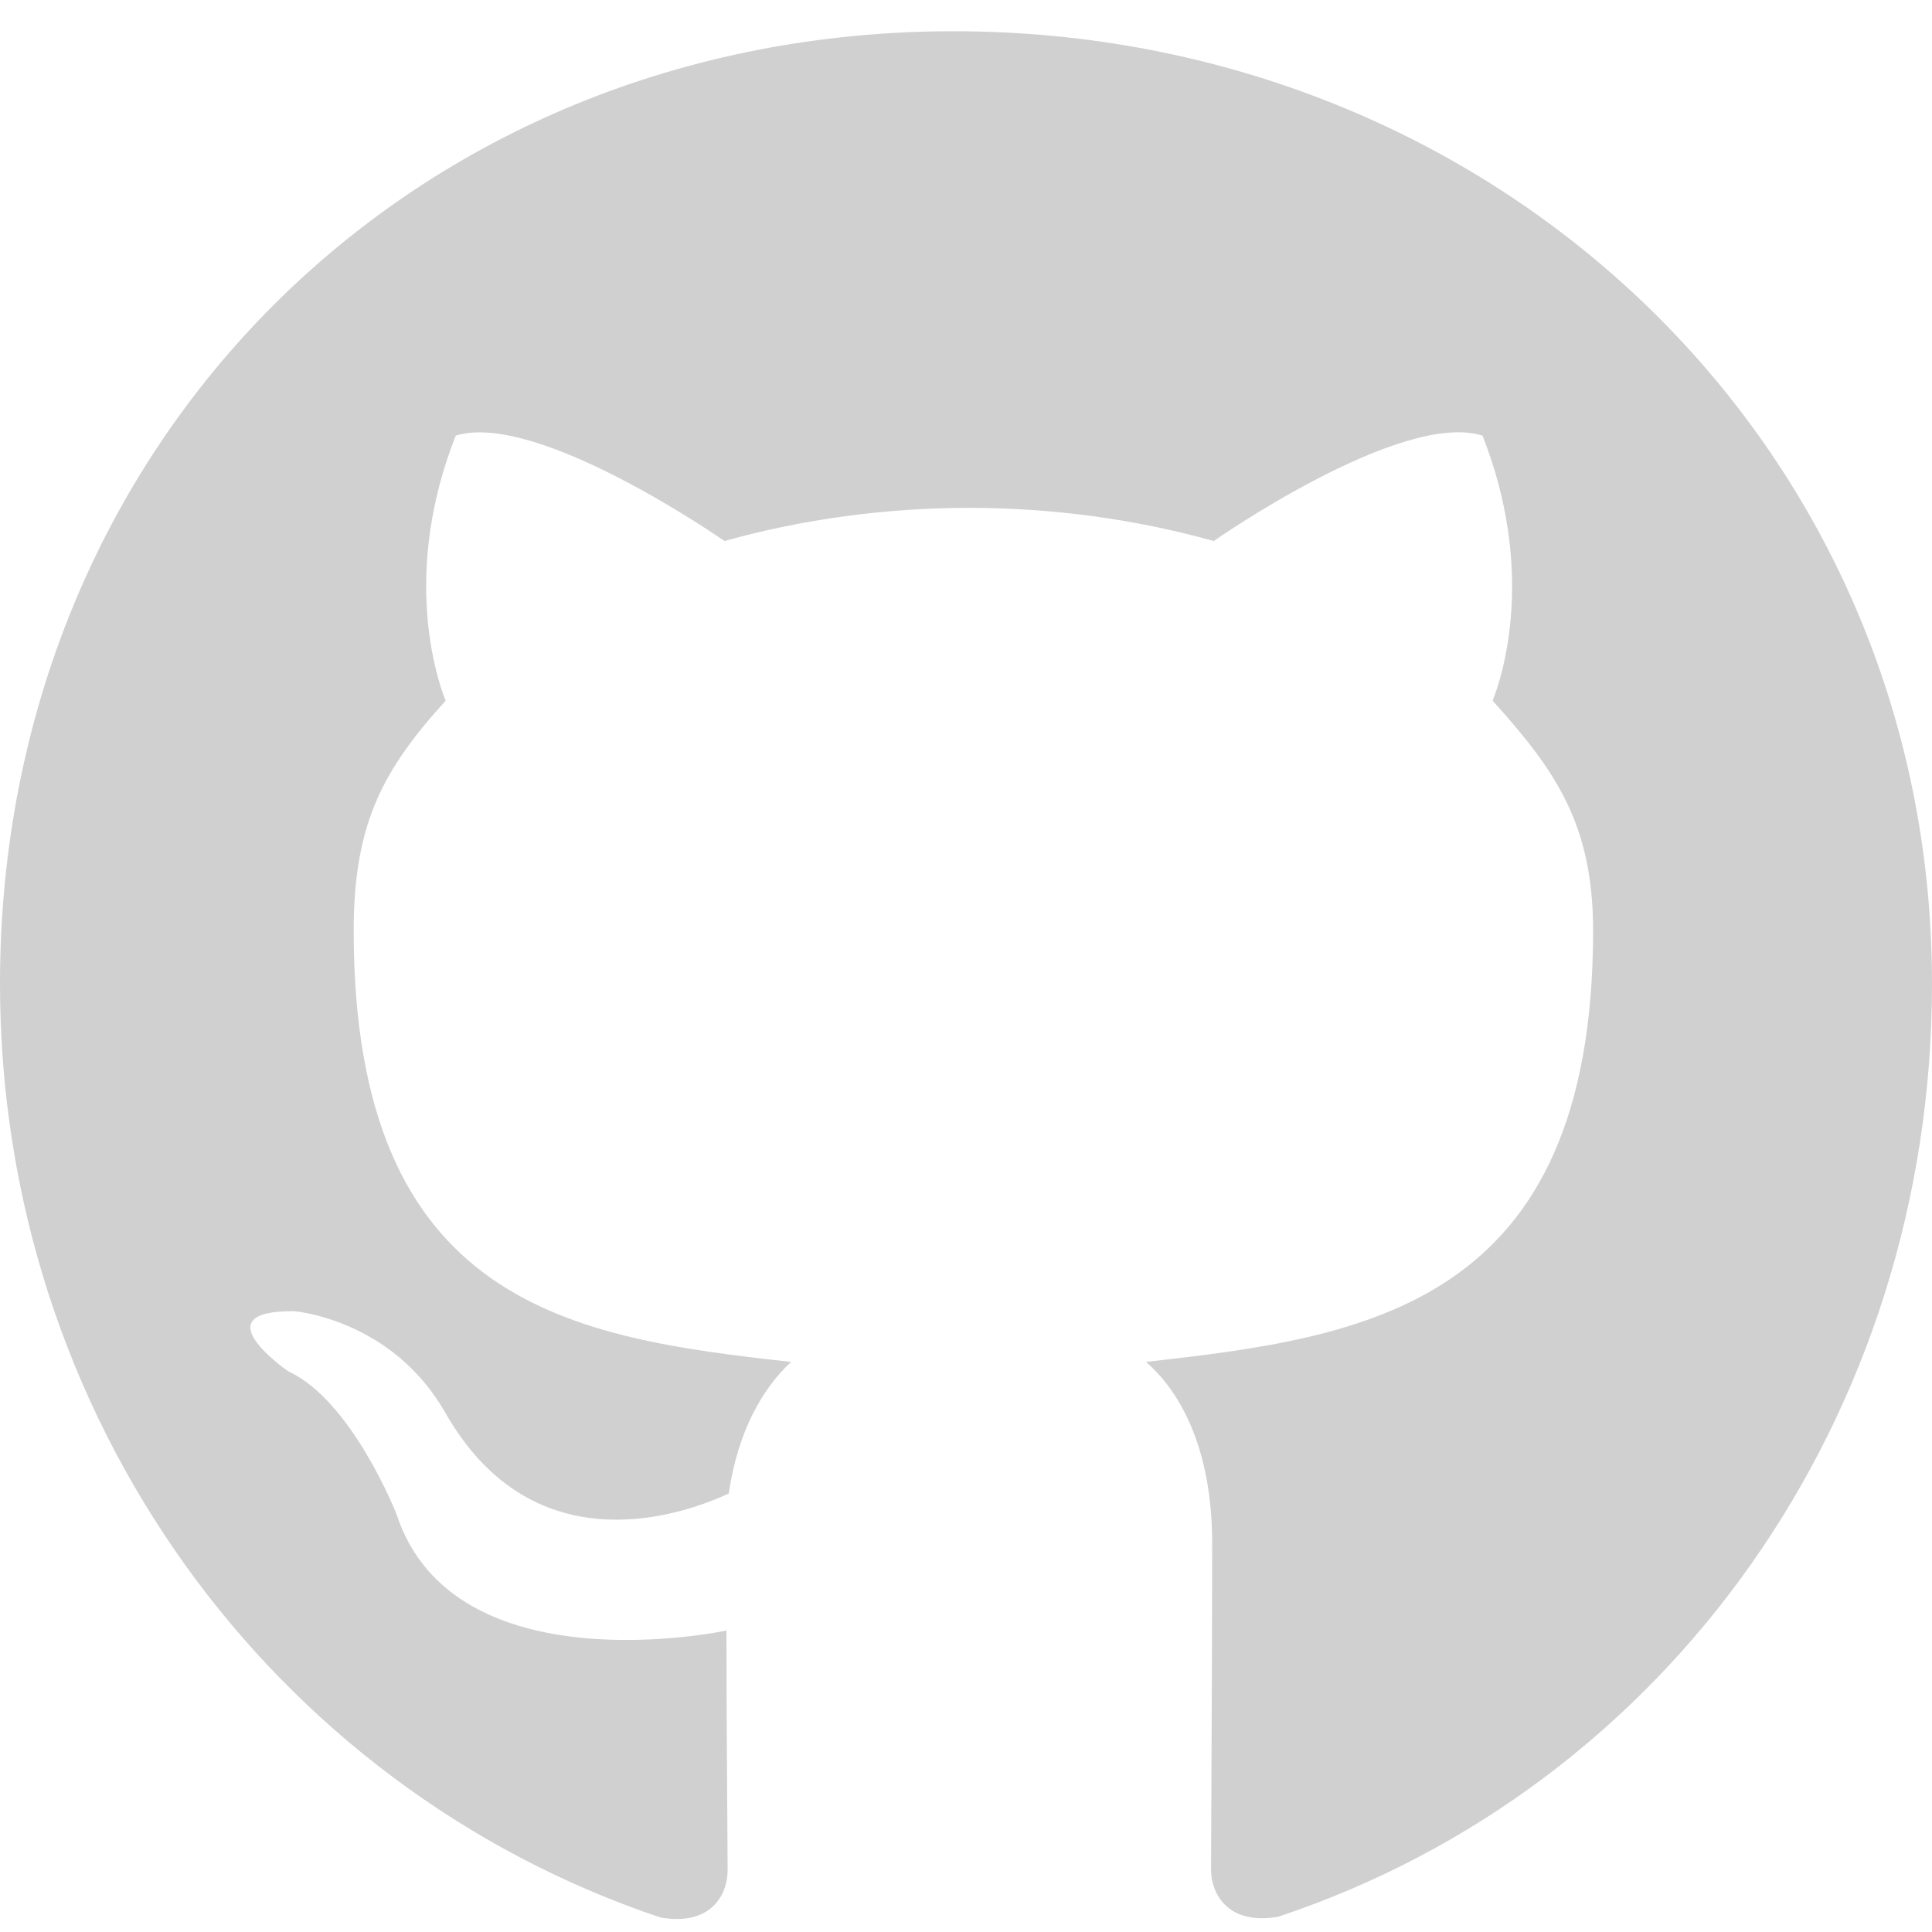 <svg width="29" height="29" viewBox="0 0 29 29" fill="none" xmlns="http://www.w3.org/2000/svg">
<path d="M14.313 0.469C6.203 0.469 0 6.639 0 14.766C0 21.264 4.081 26.824 9.91 28.781C10.659 28.916 10.922 28.453 10.922 28.072C10.922 27.709 10.904 25.705 10.904 24.475C10.904 24.475 6.811 25.354 5.952 22.729C5.952 22.729 5.285 21.023 4.327 20.584C4.327 20.584 2.988 19.664 4.42 19.682C4.42 19.682 5.876 19.799 6.677 21.193C7.957 23.455 10.103 22.805 10.939 22.418C11.074 21.48 11.454 20.83 11.875 20.443C8.606 20.08 5.309 19.605 5.309 13.969C5.309 12.357 5.753 11.549 6.689 10.518C6.537 10.137 6.04 8.566 6.841 6.539C8.063 6.158 10.875 8.121 10.875 8.121C12.044 7.793 13.301 7.623 14.547 7.623C15.792 7.623 17.049 7.793 18.218 8.121C18.218 8.121 21.031 6.152 22.253 6.539C23.054 8.572 22.557 10.137 22.405 10.518C23.34 11.555 23.913 12.363 23.913 13.969C23.913 19.623 20.47 20.074 17.201 20.443C17.739 20.906 18.195 21.785 18.195 23.162C18.195 25.137 18.178 27.58 18.178 28.061C18.178 28.441 18.447 28.904 19.189 28.77C25.036 26.824 29 21.264 29 14.766C29 6.639 22.422 0.469 14.313 0.469Z" fill="#D0D0D0"/>
</svg>
